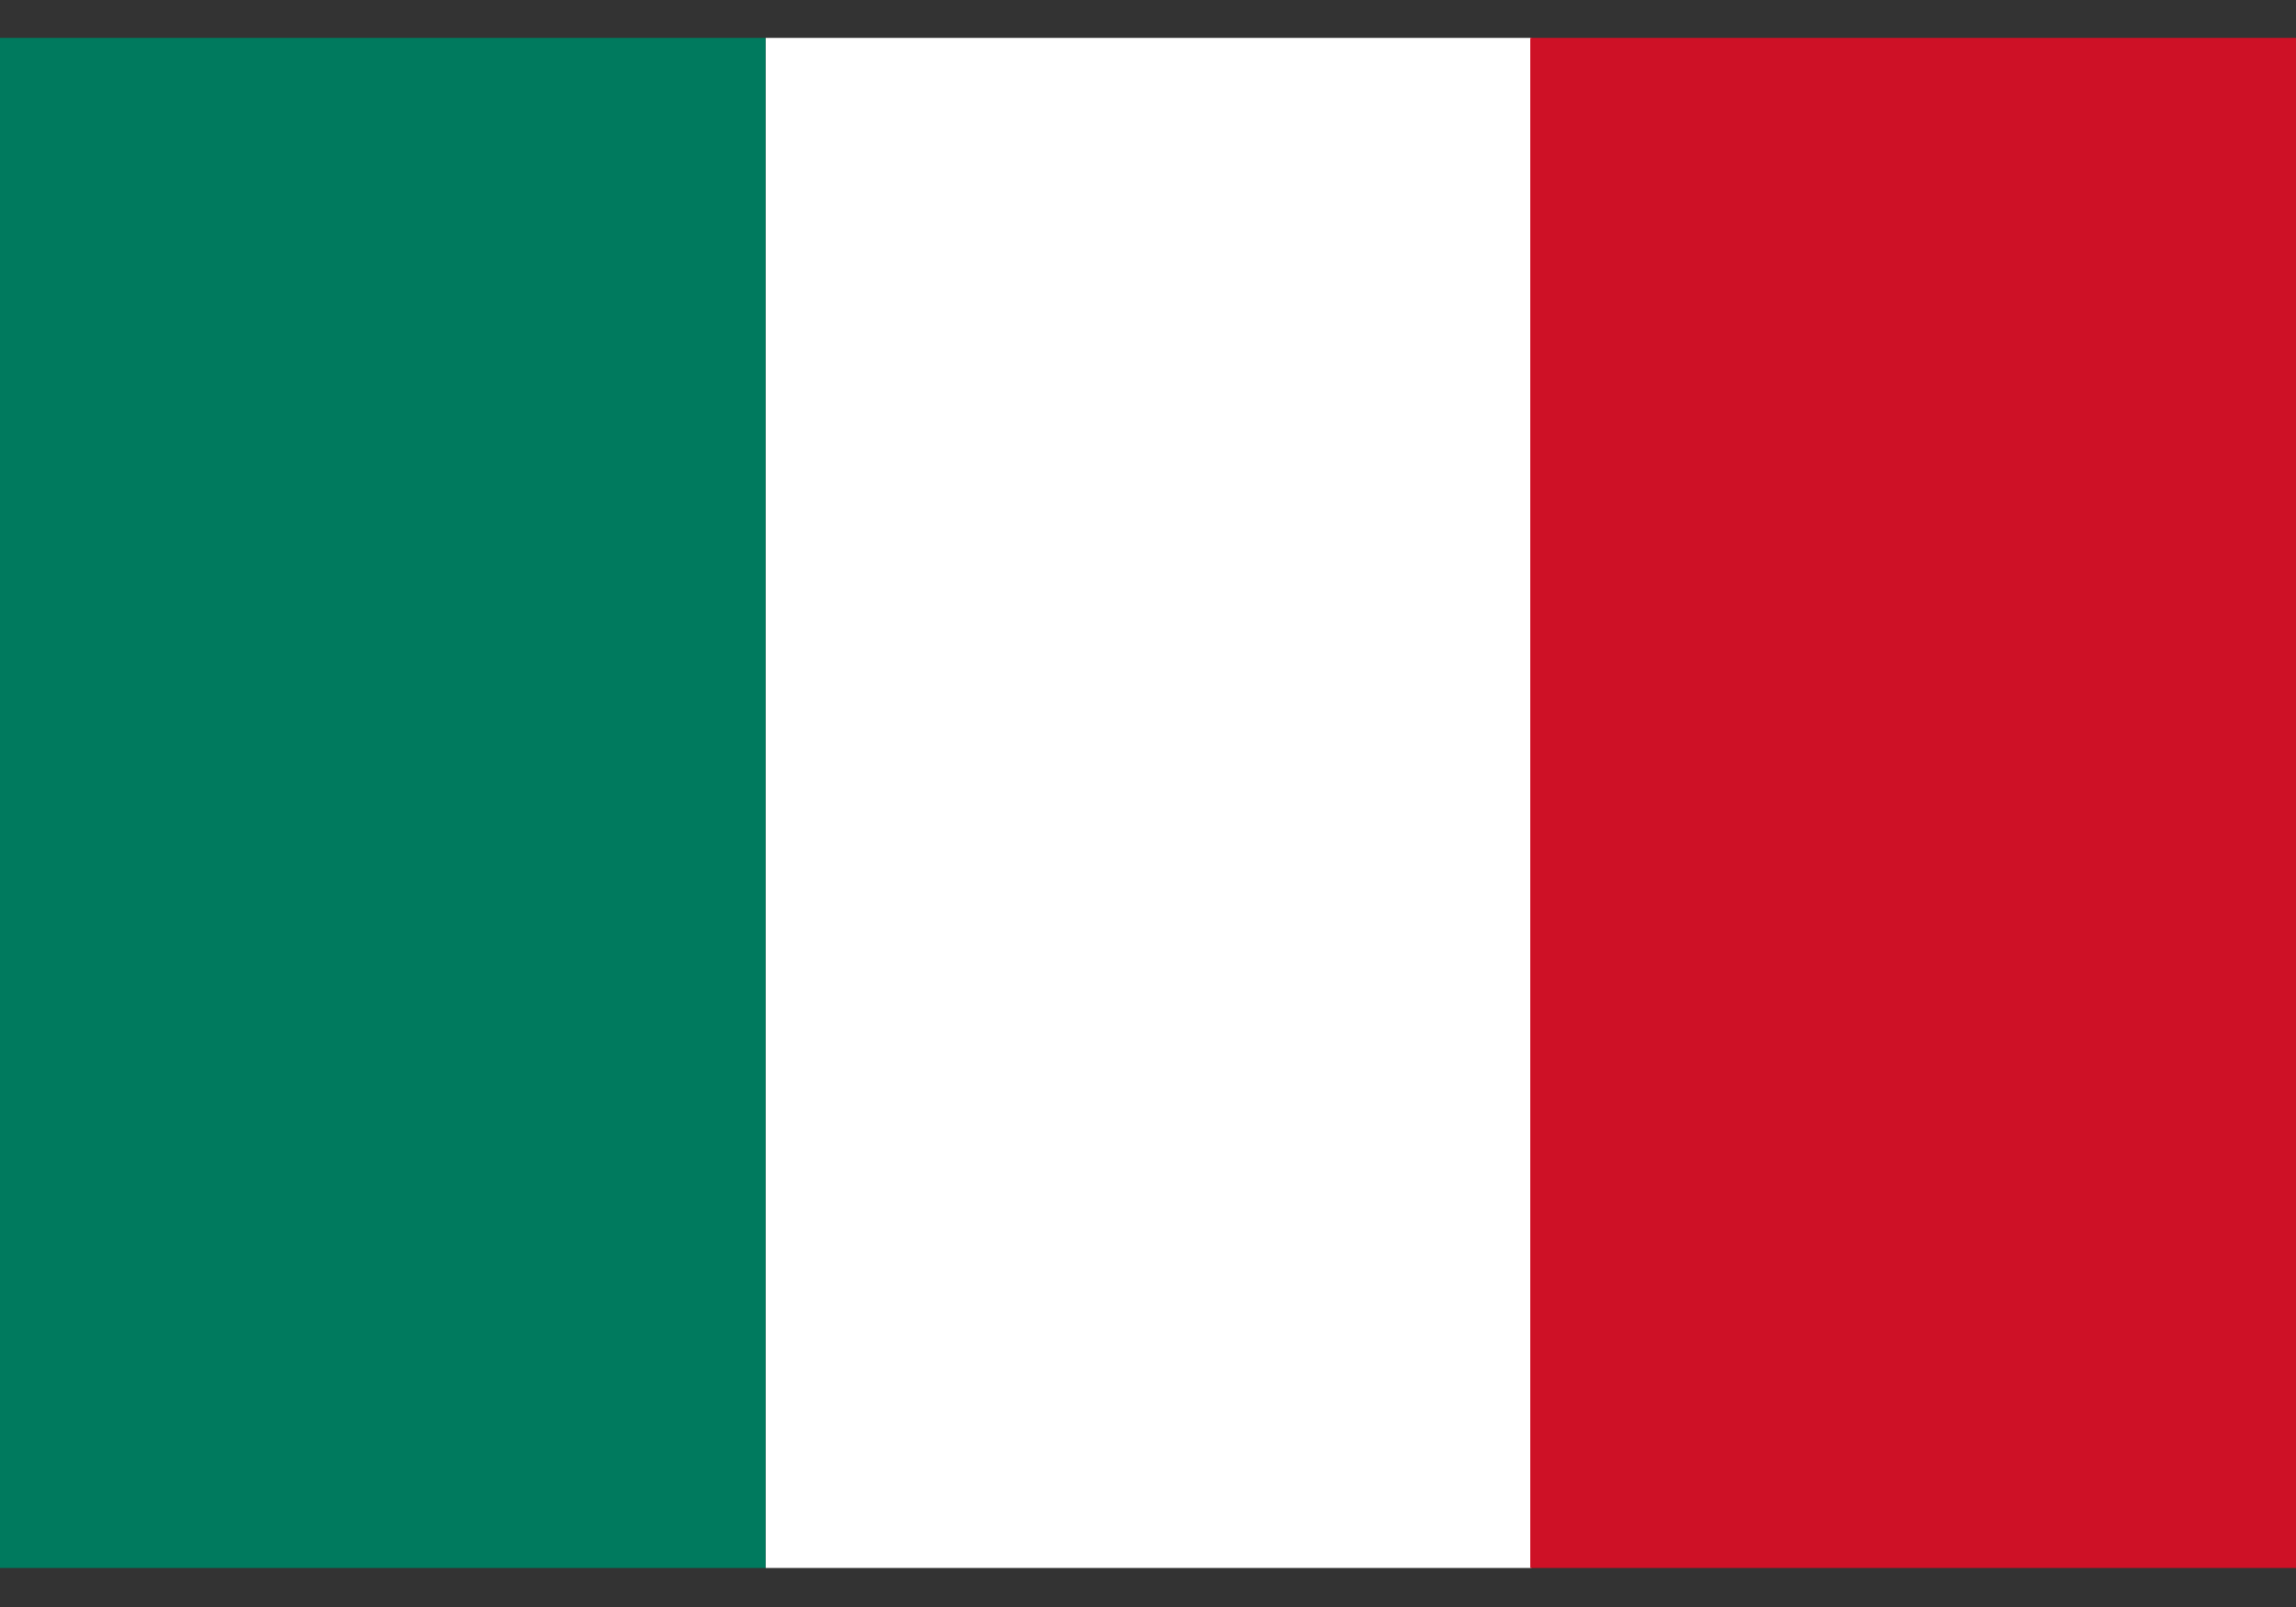 <svg xmlns:rdf="http://www.w3.org/1999/02/22-rdf-syntax-ns#" xmlns="http://www.w3.org/2000/svg" height="700" width="1e3" version="1.1" xmlns:cc="http://creativecommons.org/ns#" xmlns:dc="http://purl.org/dc/elements/1.1/" viewBox="0 0 2 1.4">
 <rect x="0" y="0" width="2" height="1.4" fill="#333333" stroke="none"/>
 <rect height="1.333" width=".667" y=".033" x="0" fill="#007a5e"/>
 <rect height="1.333" width=".667" y=".033" x=".667" fill="#fff"/>
 <rect height="1.333" width=".667" y=".033" x="1.333" fill="#ce1126"/>
</svg>
